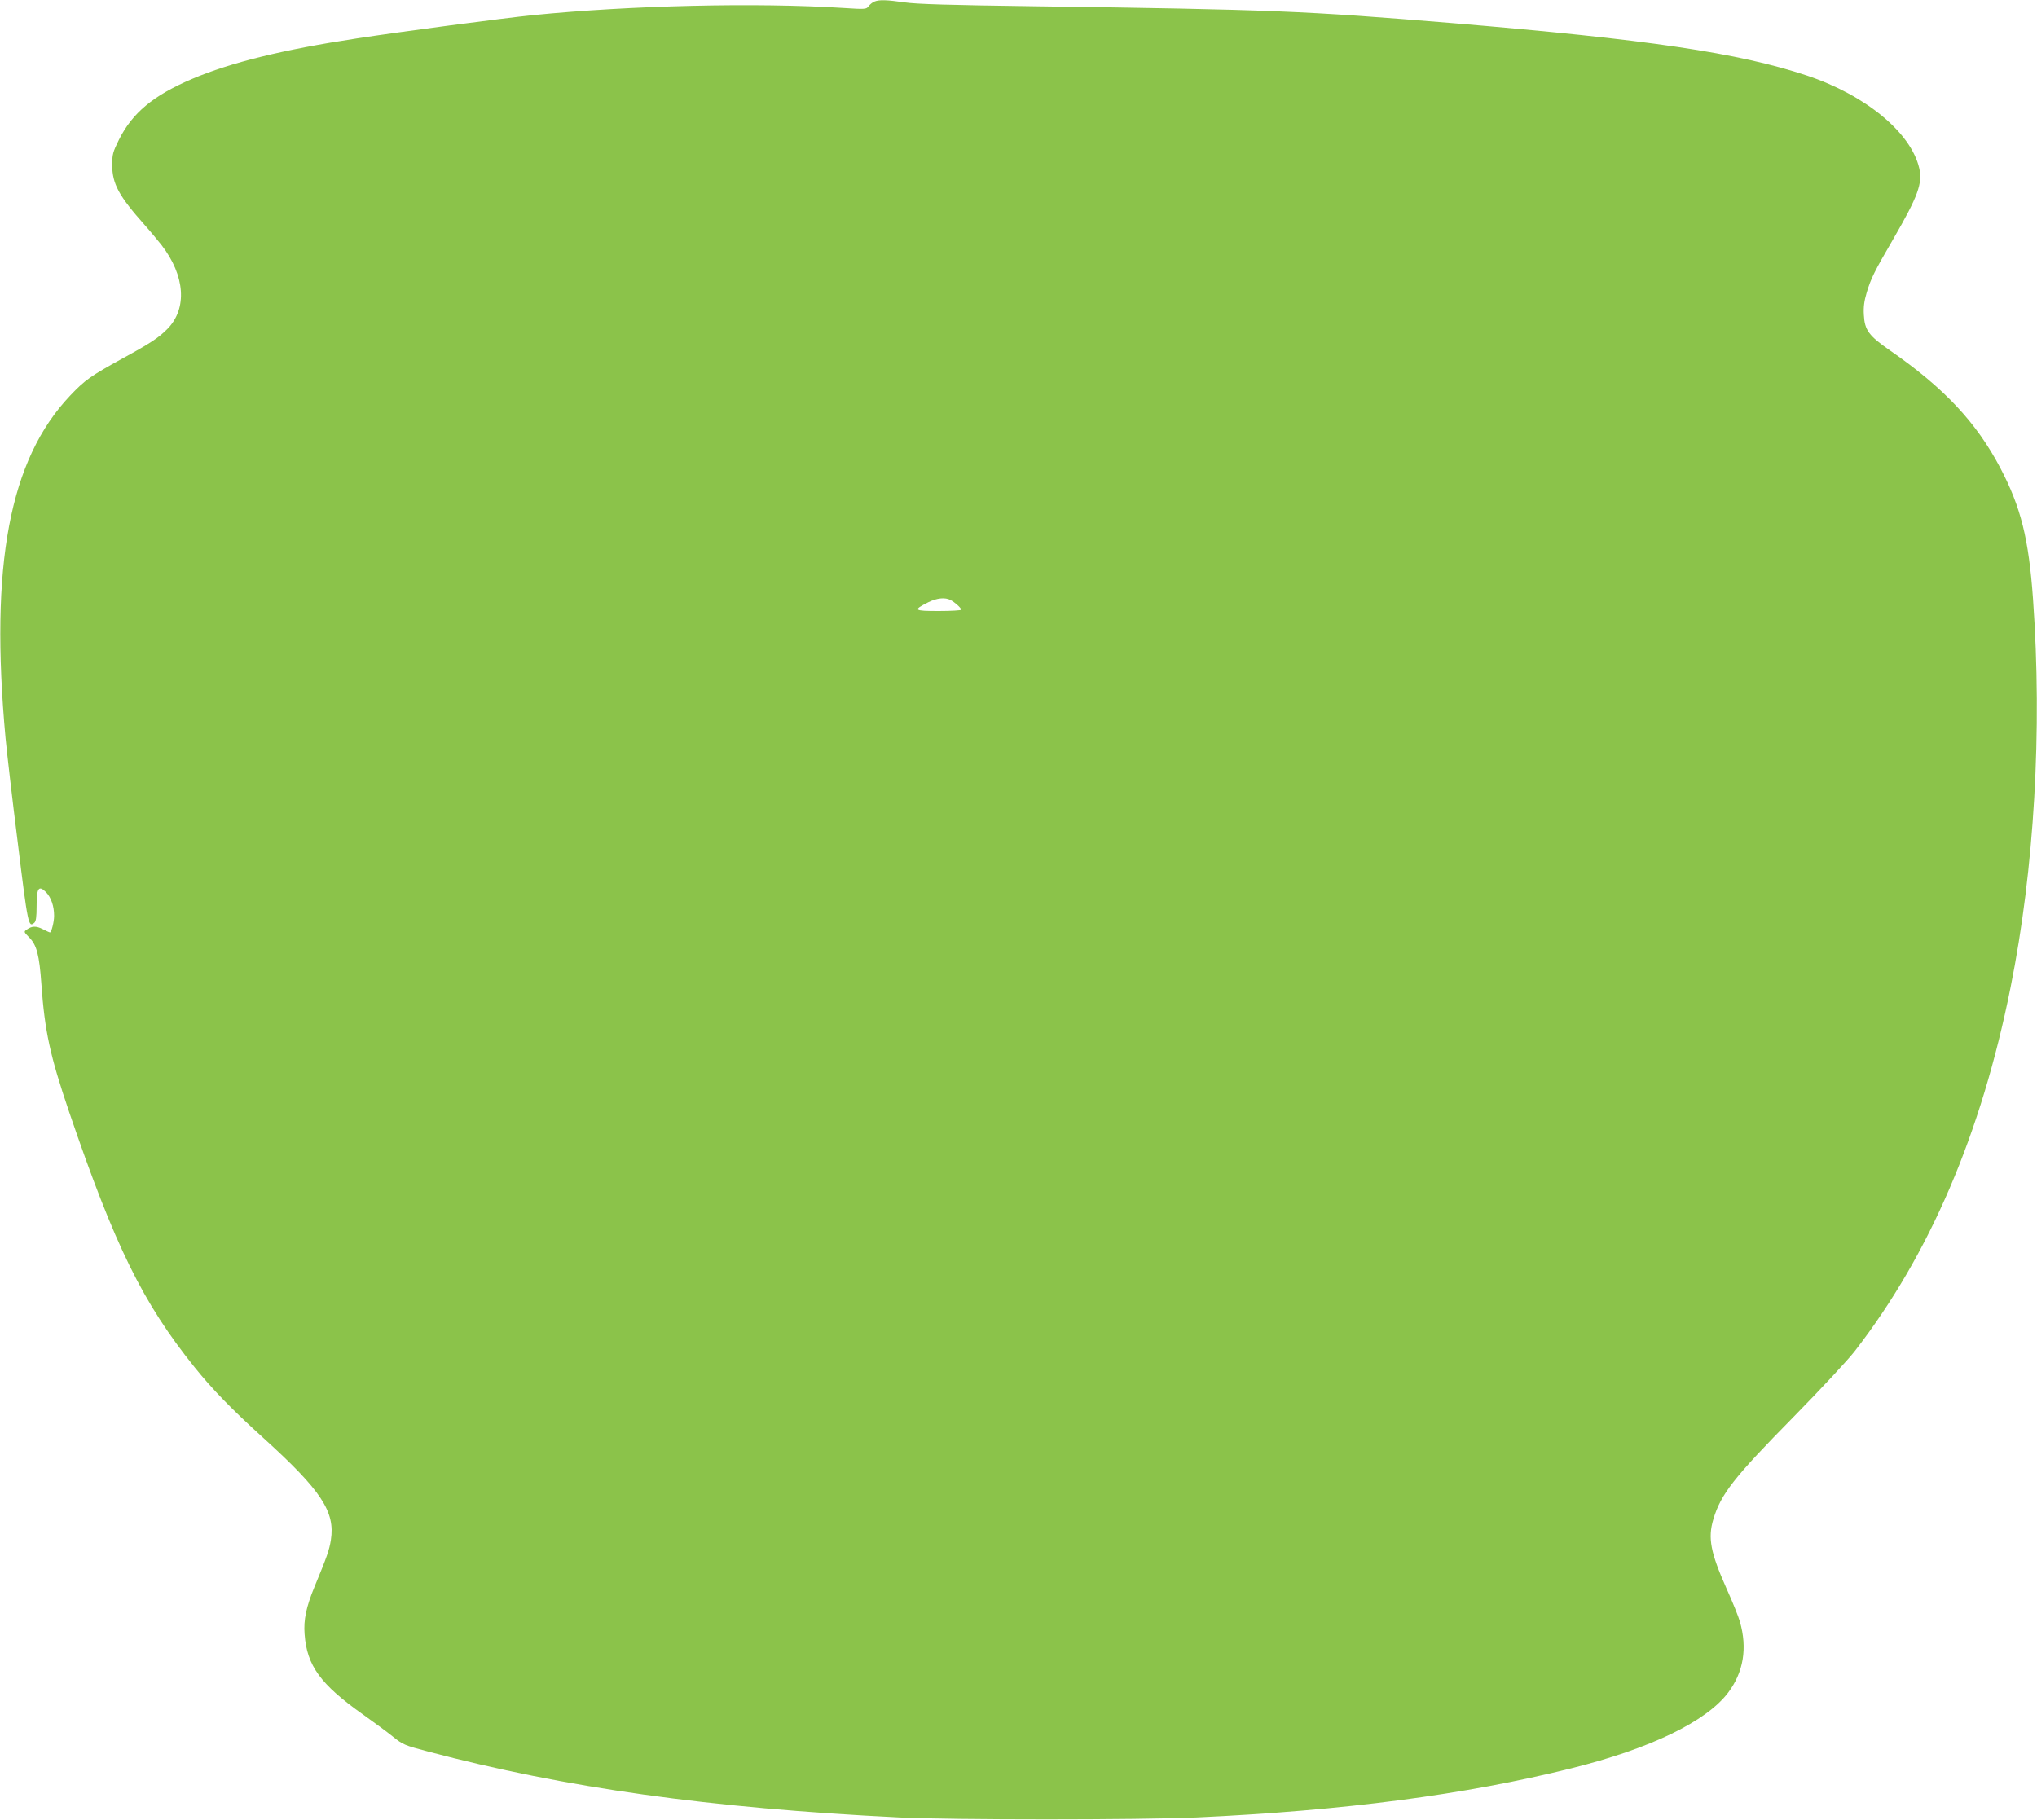 <?xml version="1.0" standalone="no"?>
<!DOCTYPE svg PUBLIC "-//W3C//DTD SVG 20010904//EN"
 "http://www.w3.org/TR/2001/REC-SVG-20010904/DTD/svg10.dtd">
<svg version="1.0" xmlns="http://www.w3.org/2000/svg"
 width="1280pt" height="1144pt" viewBox="0 0 1280 1144"
 preserveAspectRatio="xMidYMid meet">
<g transform="translate(0,1144) scale(0.1,-0.1)"
fill="#8bc34a" stroke="none">
<path d="M5494 11430 c-12 -5 -28 -18 -36 -29 -14 -19 -20 -20 -158 -11 -550
35 -1338 16 -1950 -45 -189 -19 -831 -104 -1105 -146 -468 -71 -796 -152
-1038 -255 -244 -104 -376 -214 -460 -383 -38 -77 -42 -91 -42 -160 1 -117 42
-193 205 -376 34 -38 81 -95 105 -125 148 -192 163 -398 38 -526 -55 -56 -106
-90 -280 -185 -204 -112 -240 -138 -332 -235 -382 -403 -506 -1063 -406 -2154
8 -85 42 -382 77 -659 63 -514 67 -531 103 -501 11 9 15 35 15 105 0 114 13
134 59 88 32 -33 51 -87 51 -149 0 -38 -17 -104 -26 -104 -3 0 -23 9 -46 21
-41 21 -69 20 -101 -4 -18 -12 -17 -15 16 -48 48 -48 64 -111 77 -293 21 -297
54 -450 175 -806 288 -843 461 -1196 788 -1603 111 -138 234 -265 432 -444
365 -331 452 -464 424 -642 -10 -62 -23 -101 -103 -294 -52 -126 -69 -207 -62
-297 14 -198 100 -316 367 -505 68 -48 153 -111 189 -140 62 -50 73 -54 220
-93 862 -228 1766 -355 2960 -414 336 -16 1508 -16 1870 0 927 43 1688 143
2355 309 494 123 846 293 984 475 97 129 122 280 74 447 -8 29 -46 124 -85
210 -99 223 -117 315 -82 432 47 159 130 264 504 644 169 172 341 357 386 415
469 606 794 1364 978 2285 149 741 200 1615 141 2441 -27 378 -76 576 -205
822 -151 288 -354 504 -693 739 -134 93 -160 128 -165 224 -3 50 2 87 18 141
27 89 46 128 168 338 154 266 184 348 162 443 -52 224 -337 459 -705 582 -431
143 -998 227 -2230 330 -938 77 -1118 85 -2640 106 -518 7 -726 13 -800 24
-113 16 -160 18 -191 5z m479 -3761 c28 -15 67 -50 67 -61 0 -4 -64 -8 -141
-8 -158 0 -165 5 -66 55 55 27 105 32 140 14z"/>
</g>
</svg>
